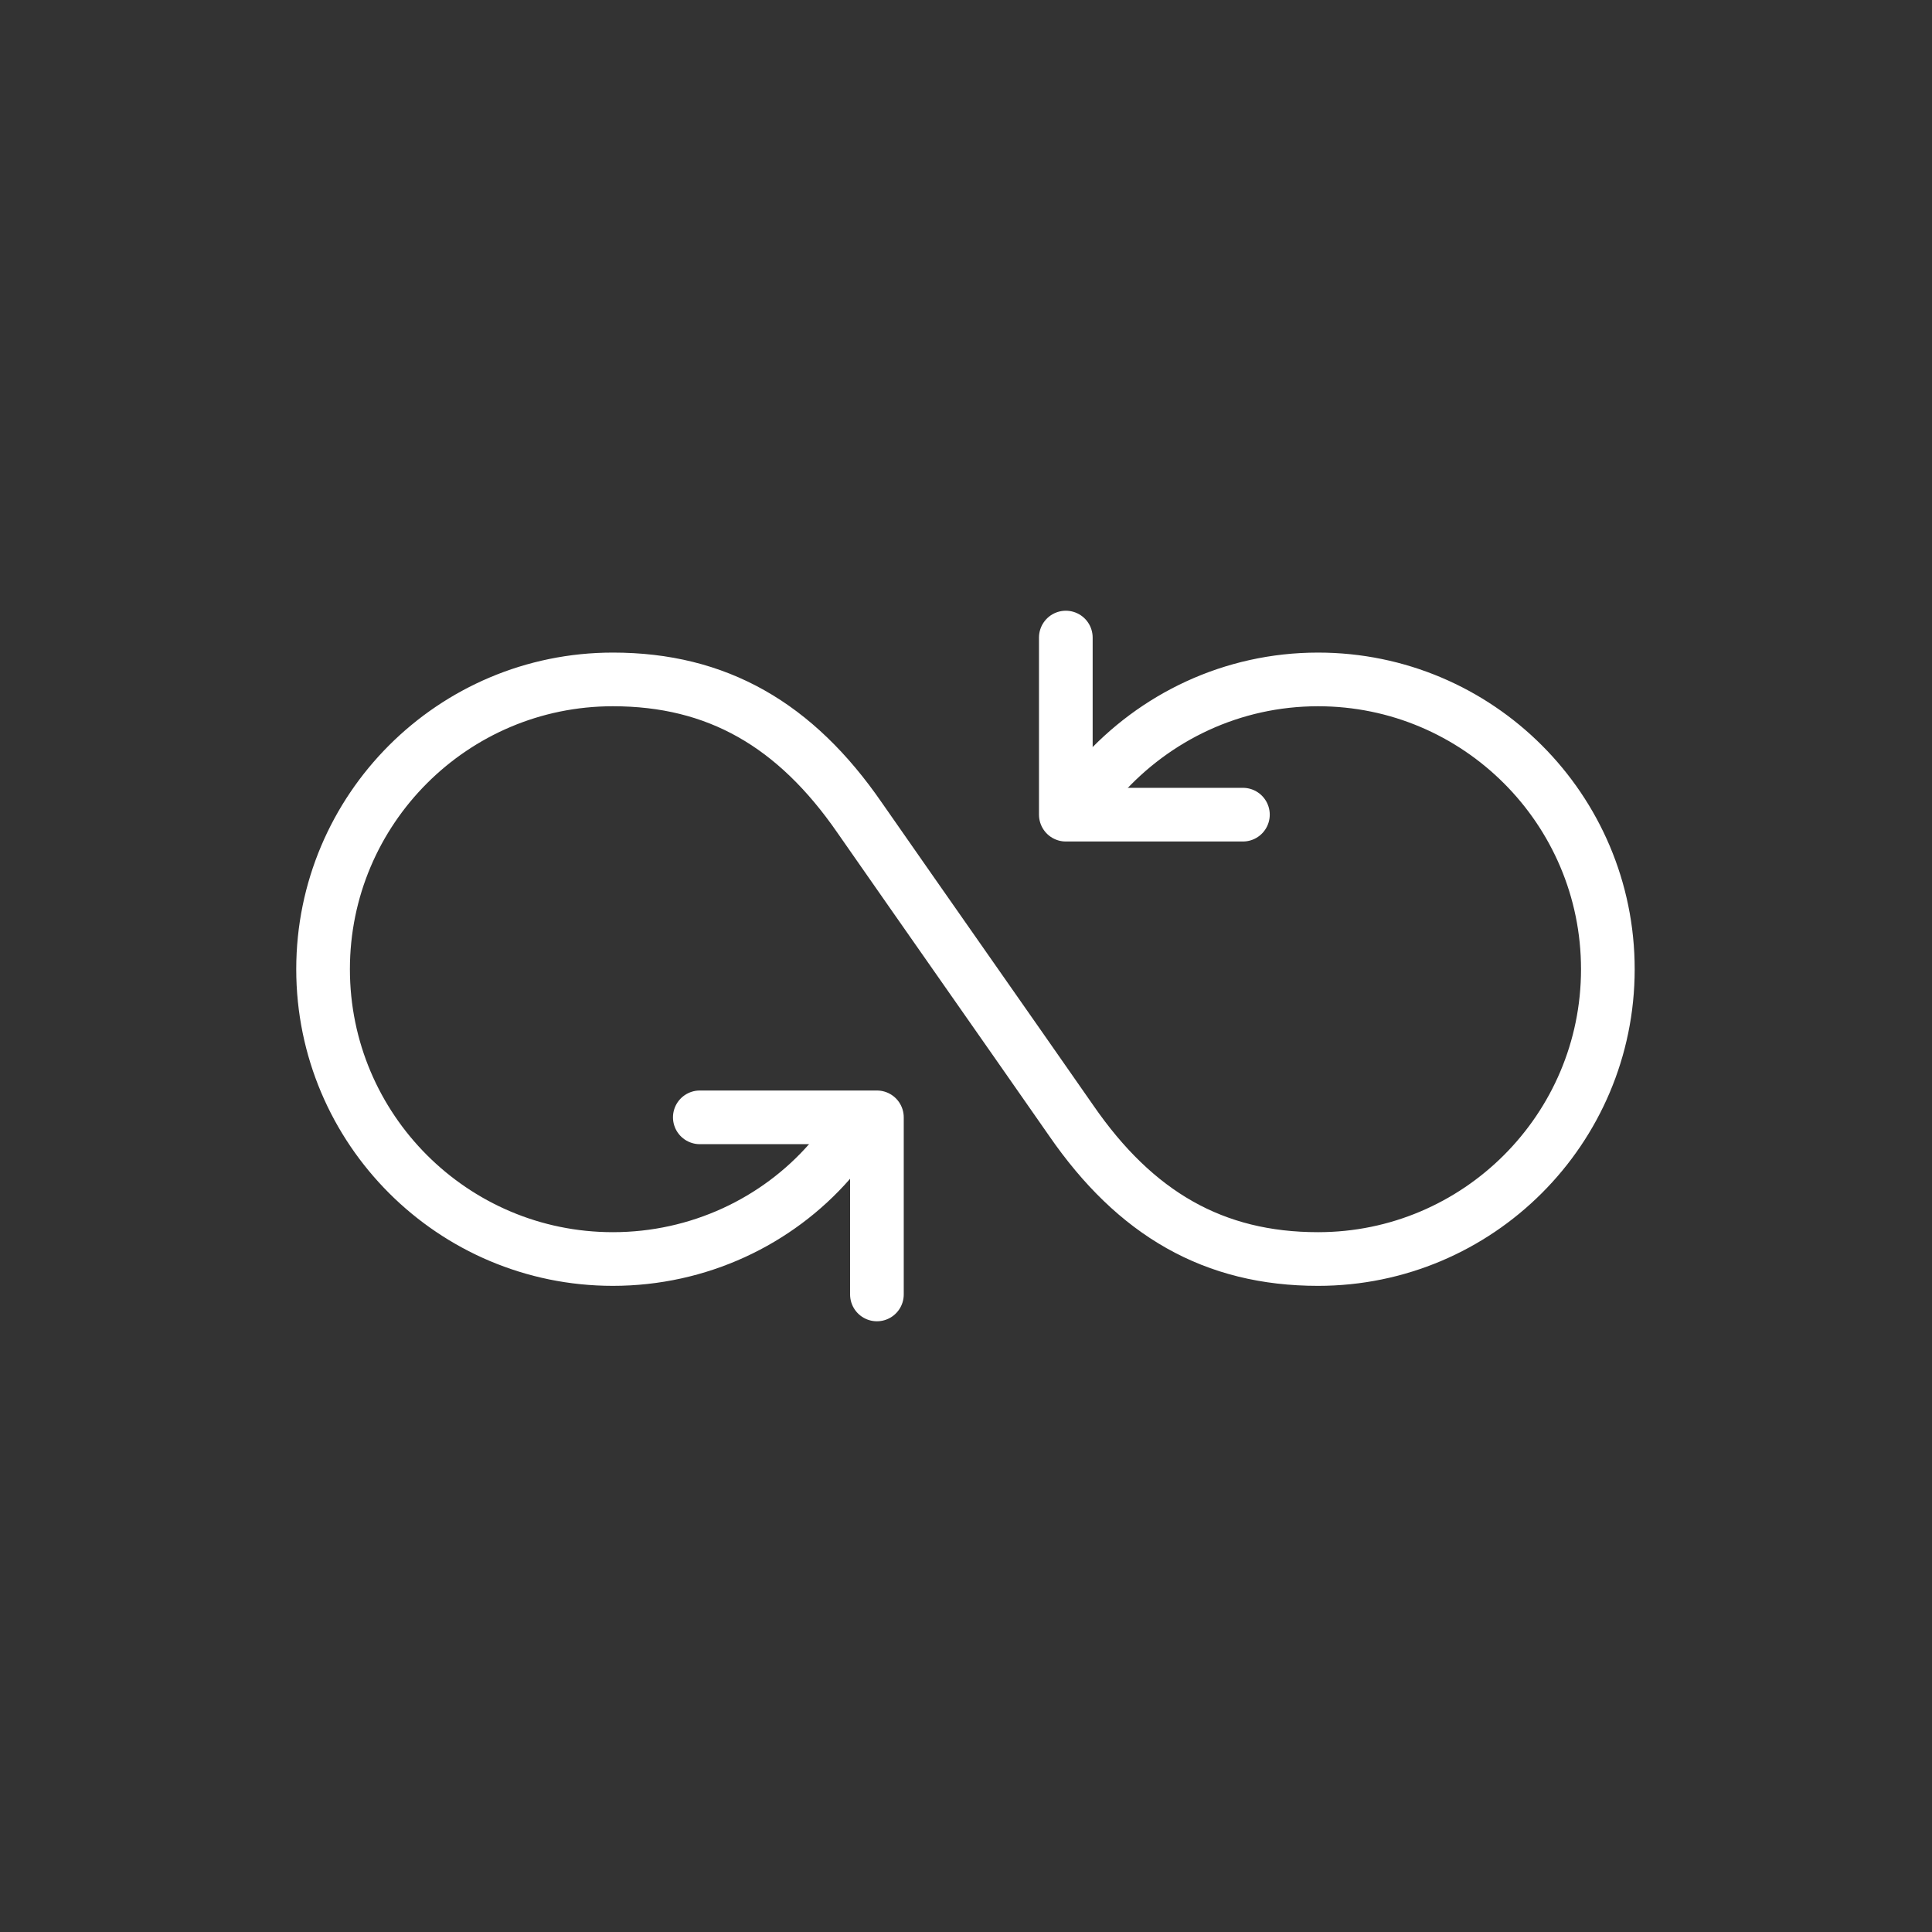 <?xml version="1.0" encoding="utf-8"?>
<!-- Generator: Adobe Illustrator 24.1.0, SVG Export Plug-In . SVG Version: 6.00 Build 0)  -->
<svg version="1.1" id="Layer_1" xmlns="http://www.w3.org/2000/svg" xmlns:xlink="http://www.w3.org/1999/xlink" x="0px" y="0px"
	 viewBox="0 0 180 180" style="enable-background:new 0 0 180 180;" xml:space="preserve">
<rect x="0" y="0" width="180" height="180" fill="#333333" stroke="none"/>
<style type="text/css">
	.st0{fill:#FFFFFF;}
	.st1{fill-rule:evenodd;clip-rule:evenodd;fill:#FFFFFF;}
	.st2{fill:none;stroke:#FFFFFF;stroke-width:5;stroke-linecap:round;stroke-miterlimit:10;}
	.st3{fill:none;stroke:#FFFFFF;stroke-width:5;stroke-linecap:round;stroke-linejoin:round;stroke-miterlimit:10;}
</style>
<g>
	<path class="st3" d="M102.6,72.4c5-5.6,12.2-9.1,20.2-9.1c14.9,0,27,12.1,27,27s-12.1,27-27,27c-9.7,0-17-4.2-23-12.9
		c-5.5-7.9-14.2-20.3-19.7-28.2c-6-8.7-13.3-12.9-23-12.9c-14.9,0-27,12.1-27,27c0,14.9,12.1,27,27,27c8,0,15.3-3.5,20.2-9.1"/>
	<polyline class="st3" points="115.8,75.9 99.3,75.9 99.3,59.4 	"/>
	<polyline class="st3" points="65.2,104.1 81.7,104.1 81.7,120.6 	"/>
</g>
</svg>

